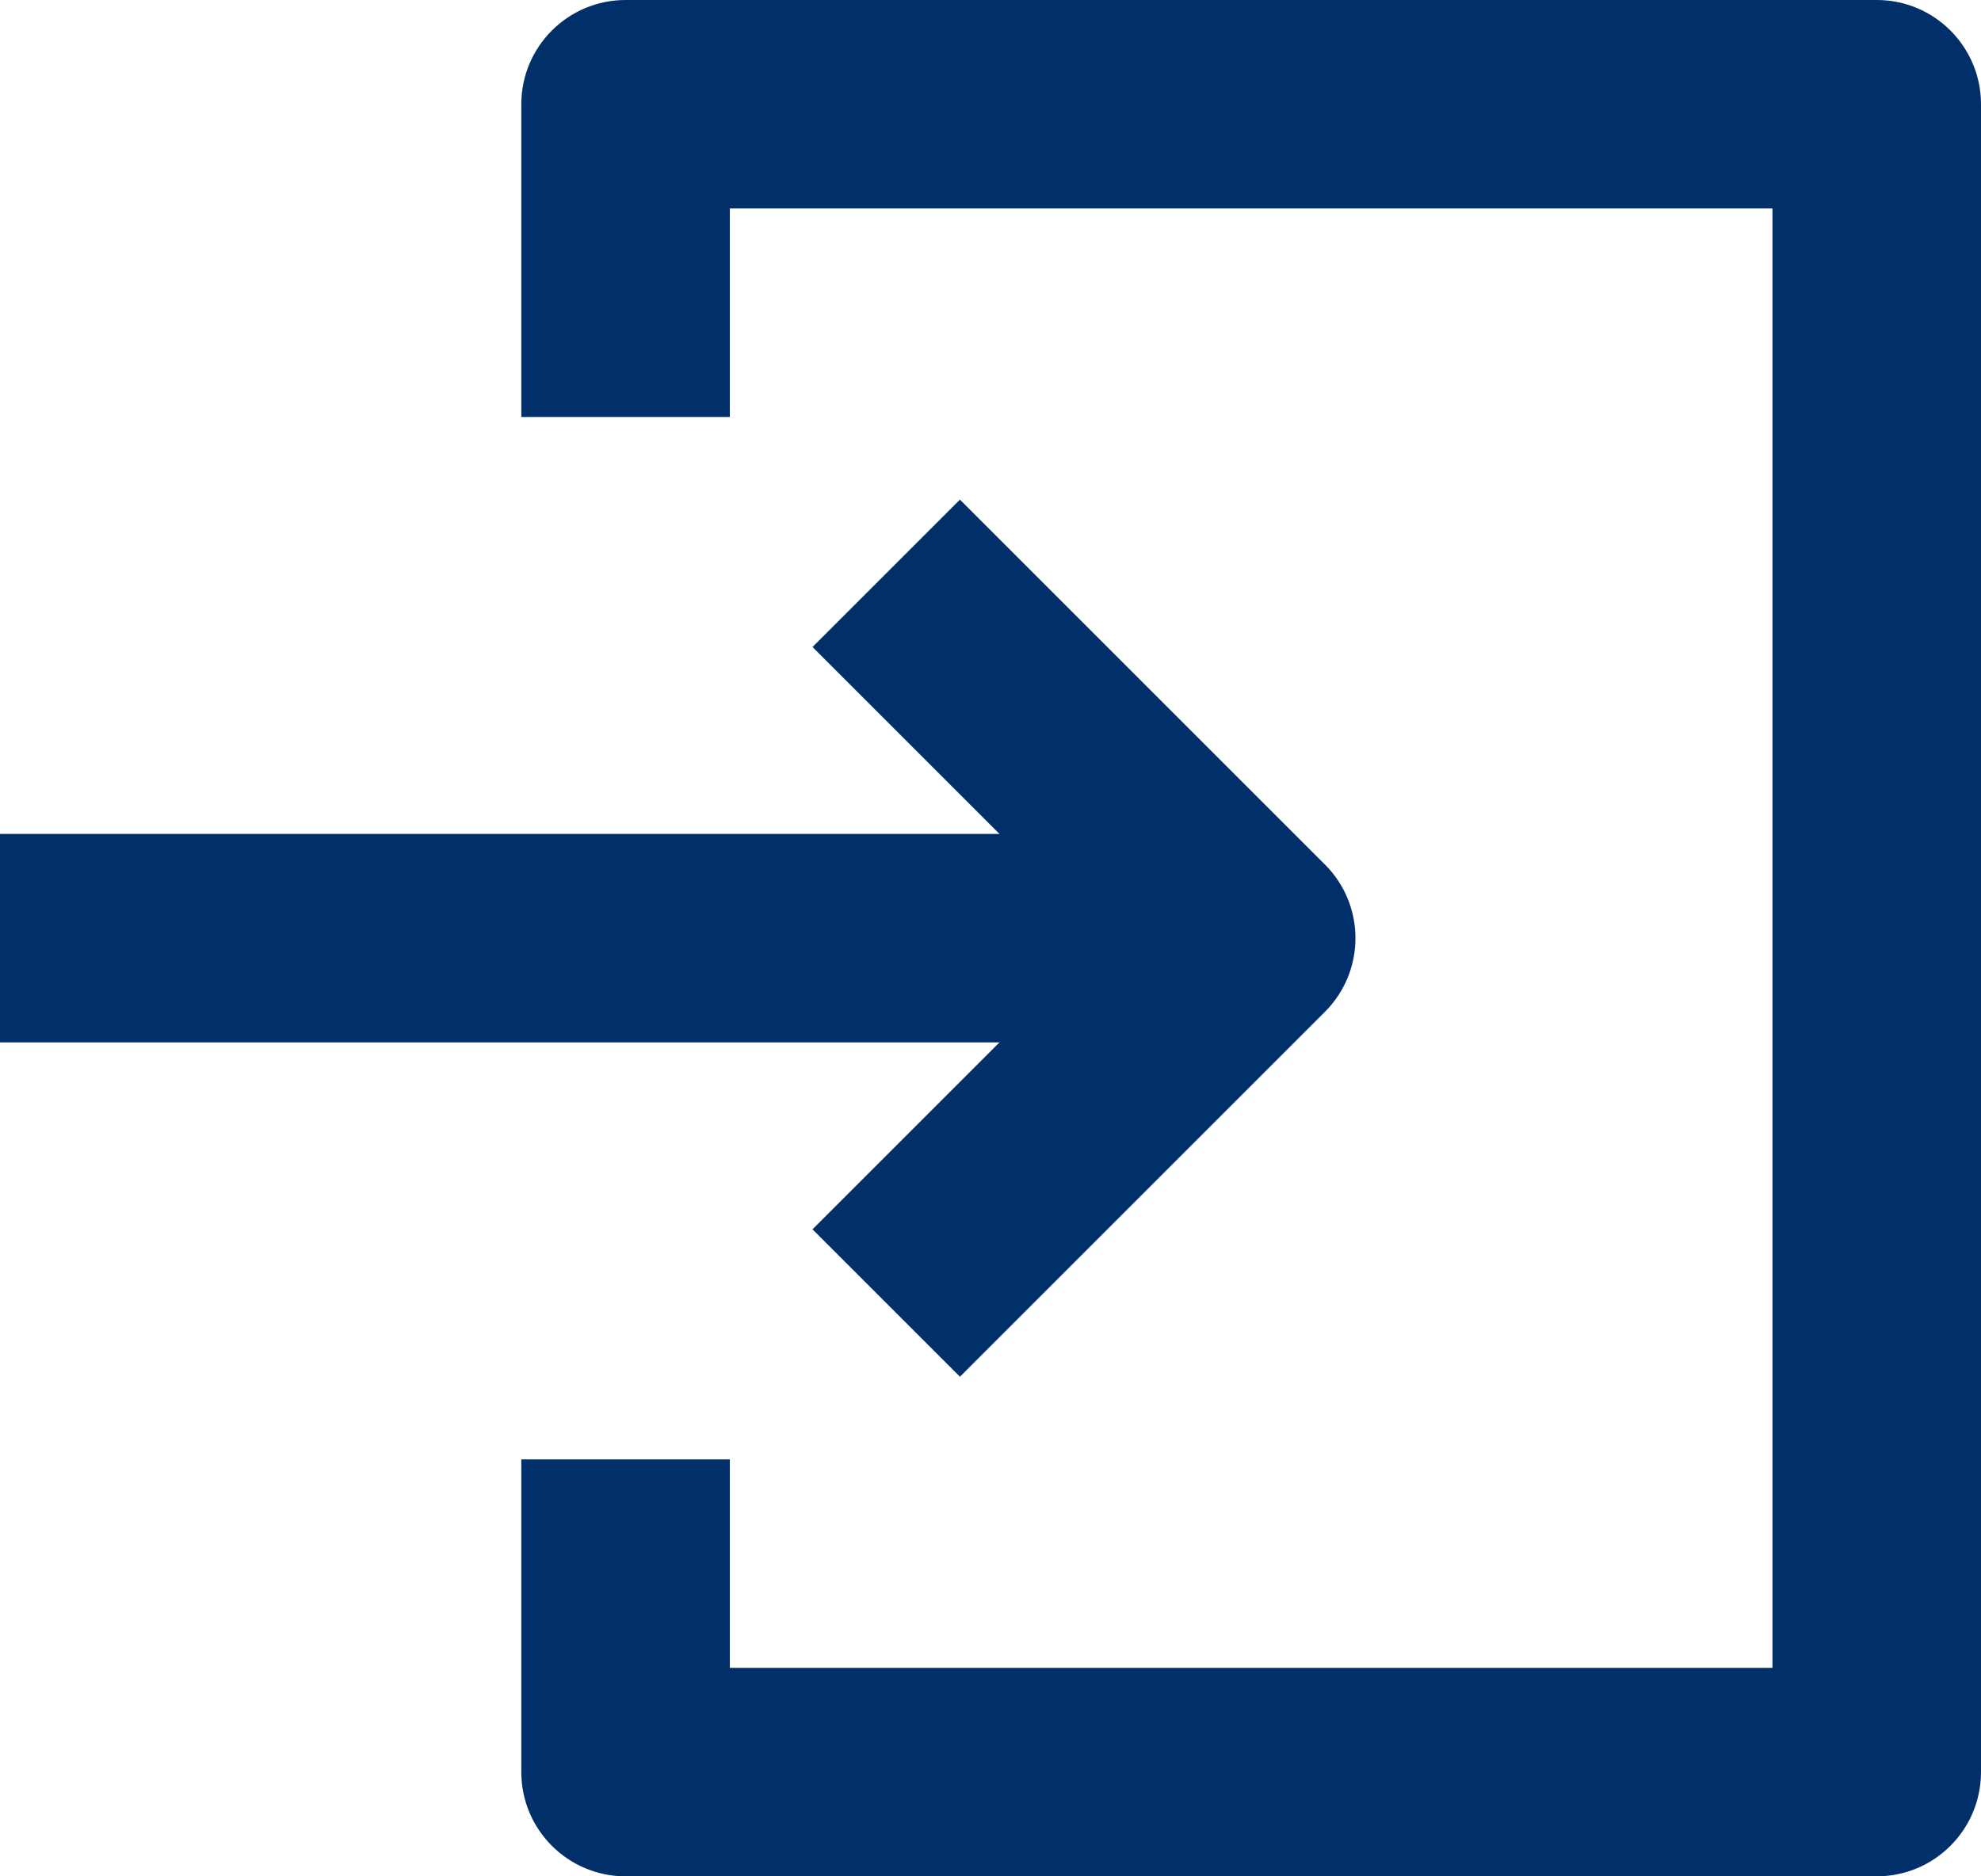 <?xml version="1.0" encoding="UTF-8" standalone="no"?><svg xmlns="http://www.w3.org/2000/svg" xmlns:xlink="http://www.w3.org/1999/xlink" fill="none" height="18" preserveAspectRatio="xMidYMid meet" style="fill: none" version="1" viewBox="3.0 3.0 19.0 18.0" width="19" zoomAndPan="magnify"><g id="change1_1"><path clip-rule="evenodd" d="M15 13H3V11H15V13Z" fill="#002f69" fill-rule="evenodd"/></g><g id="change1_2"><path clip-rule="evenodd" d="M12.207 7.793L15.707 11.293C16.098 11.683 16.098 12.317 15.707 12.707L12.207 16.207L10.793 14.793L13.586 12L10.793 9.207L12.207 7.793Z" fill="#002f69" fill-rule="evenodd"/></g><g id="change1_3"><path clip-rule="evenodd" d="M8 4C8 3.448 8.448 3 9 3H21C21.552 3 22 3.448 22 4V20C22 20.552 21.552 21 21 21H9C8.448 21 8 20.552 8 20V17H10V19H20V5H10V7H8V4Z" fill="#002f69" fill-rule="evenodd"/></g></svg>